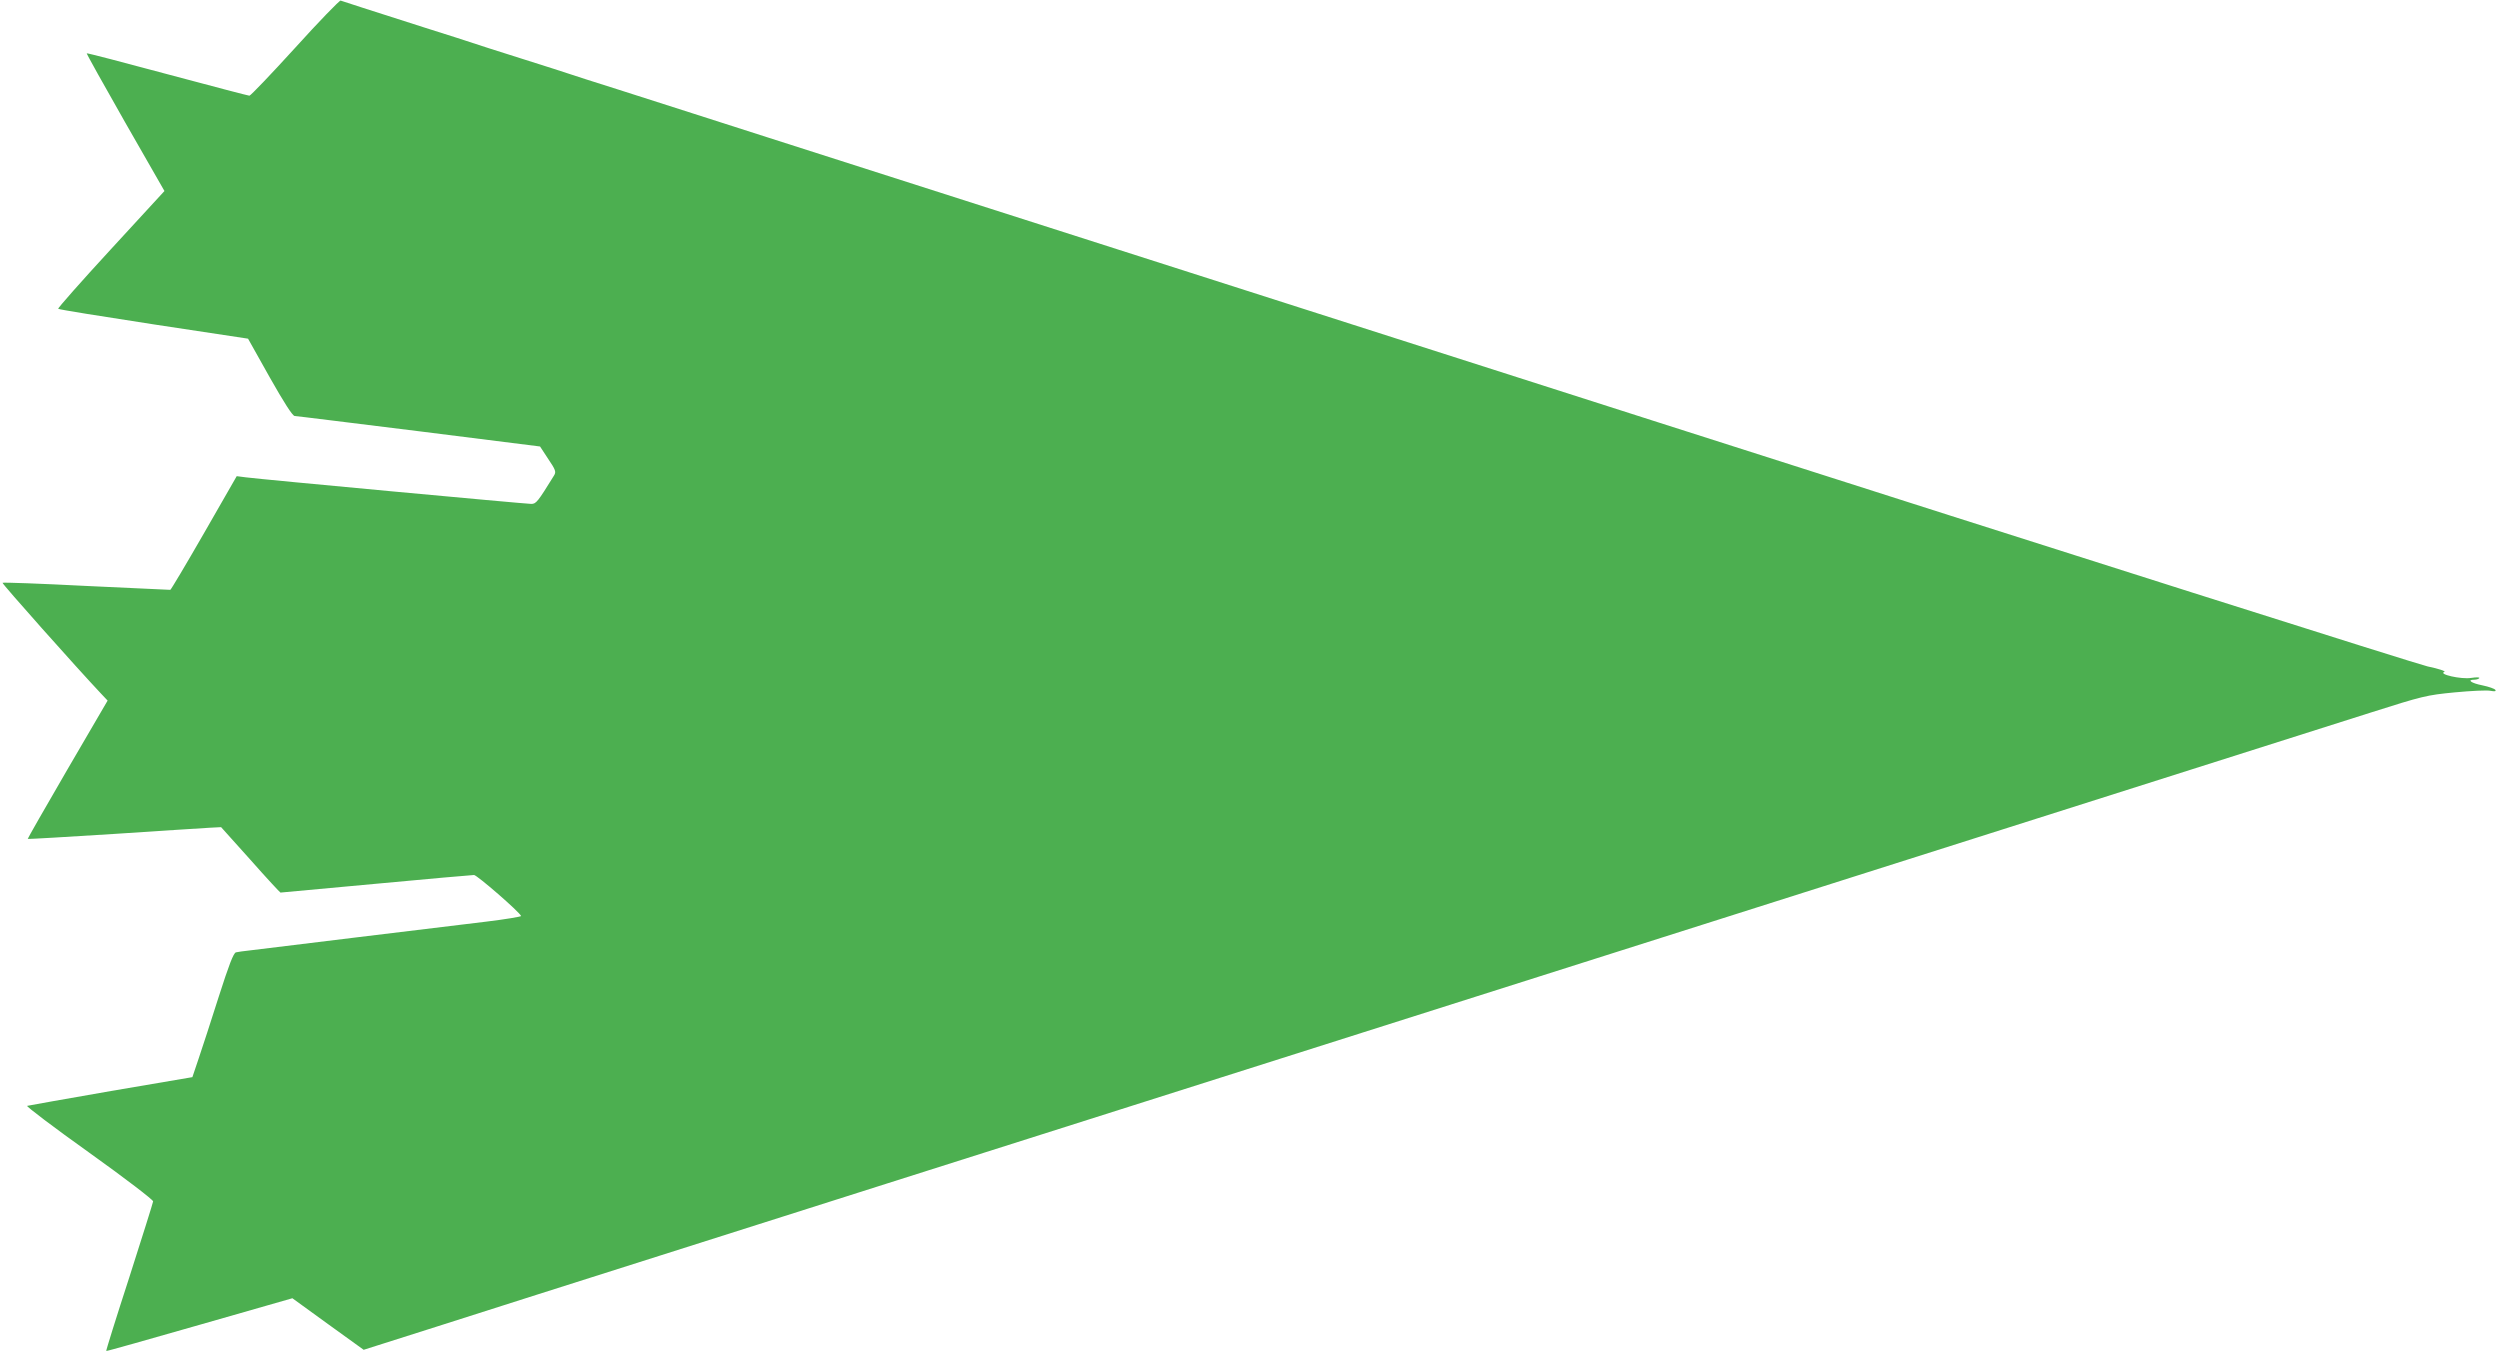 <?xml version="1.0" standalone="no"?>
<!DOCTYPE svg PUBLIC "-//W3C//DTD SVG 20010904//EN"
 "http://www.w3.org/TR/2001/REC-SVG-20010904/DTD/svg10.dtd">
<svg version="1.0" xmlns="http://www.w3.org/2000/svg"
 width="1280pt" height="692pt" viewBox="0 0 1280 692"
 preserveAspectRatio="xMidYMid meet">
<g transform="translate(0,692) scale(0.1,-0.1)"
fill="#4caf50" stroke="none">
<path d="M1511 6675 c-123 -135 -228 -245 -234 -245 -6 0 -195 50 -420 110
-226 61 -411 109 -413 107 -2 -1 87 -161 197 -354 l201 -351 -275 -299 c-151
-164 -272 -301 -269 -304 4 -4 224 -39 490 -80 l482 -73 111 -198 c73 -129
117 -198 128 -198 9 0 295 -36 636 -78 l620 -78 42 -64 c38 -56 41 -66 30 -84
-84 -136 -92 -146 -117 -146 -28 0 -1386 126 -1461 136 l-47 6 -167 -291 c-92
-160 -170 -291 -173 -291 -4 0 -198 9 -431 20 -233 12 -426 19 -428 16 -4 -4
376 -431 504 -567 l34 -36 -206 -353 c-113 -194 -204 -354 -203 -355 2 -2 199
10 438 25 239 16 461 30 494 32 l58 3 150 -167 c82 -93 152 -168 154 -168 2 0
222 20 488 45 267 25 493 45 503 45 15 0 233 -189 241 -210 1 -3 -80 -17 -180
-29 -101 -12 -401 -49 -668 -81 -267 -33 -510 -62 -540 -66 -30 -3 -63 -8 -72
-10 -13 -4 -36 -65 -88 -227 -39 -122 -85 -265 -103 -317 l-32 -95 -417 -71
c-229 -40 -422 -74 -429 -76 -6 -2 136 -110 317 -239 186 -133 328 -242 328
-250 -1 -8 -56 -183 -122 -389 -67 -206 -120 -376 -118 -377 1 -2 216 59 478
134 l475 136 182 -132 183 -132 381 121 c210 67 436 139 502 160 66 21 350
111 630 200 281 89 564 179 630 200 66 21 307 98 535 170 228 72 555 176 725
230 171 54 1723 547 3450 1095 1727 548 3266 1037 3421 1086 268 85 287 90
432 104 84 8 166 12 184 8 21 -4 29 -3 24 5 -4 6 -33 16 -66 23 -57 11 -82 29
-41 29 11 0 22 4 25 8 3 5 -16 5 -42 1 -51 -8 -171 19 -137 31 10 3 -28 16
-86 28 -57 13 -1827 574 -3934 1248 -4176 1336 -4210 1347 -4560 1459 -132 42
-307 98 -390 125 -82 26 -251 80 -375 120 -124 39 -236 75 -250 80 -14 5 -126
41 -250 80 -124 39 -236 75 -250 80 -14 5 -126 41 -250 80 -282 90 -412 132
-426 137 -5 2 -111 -107 -233 -242z"/>
</g>
</svg>
